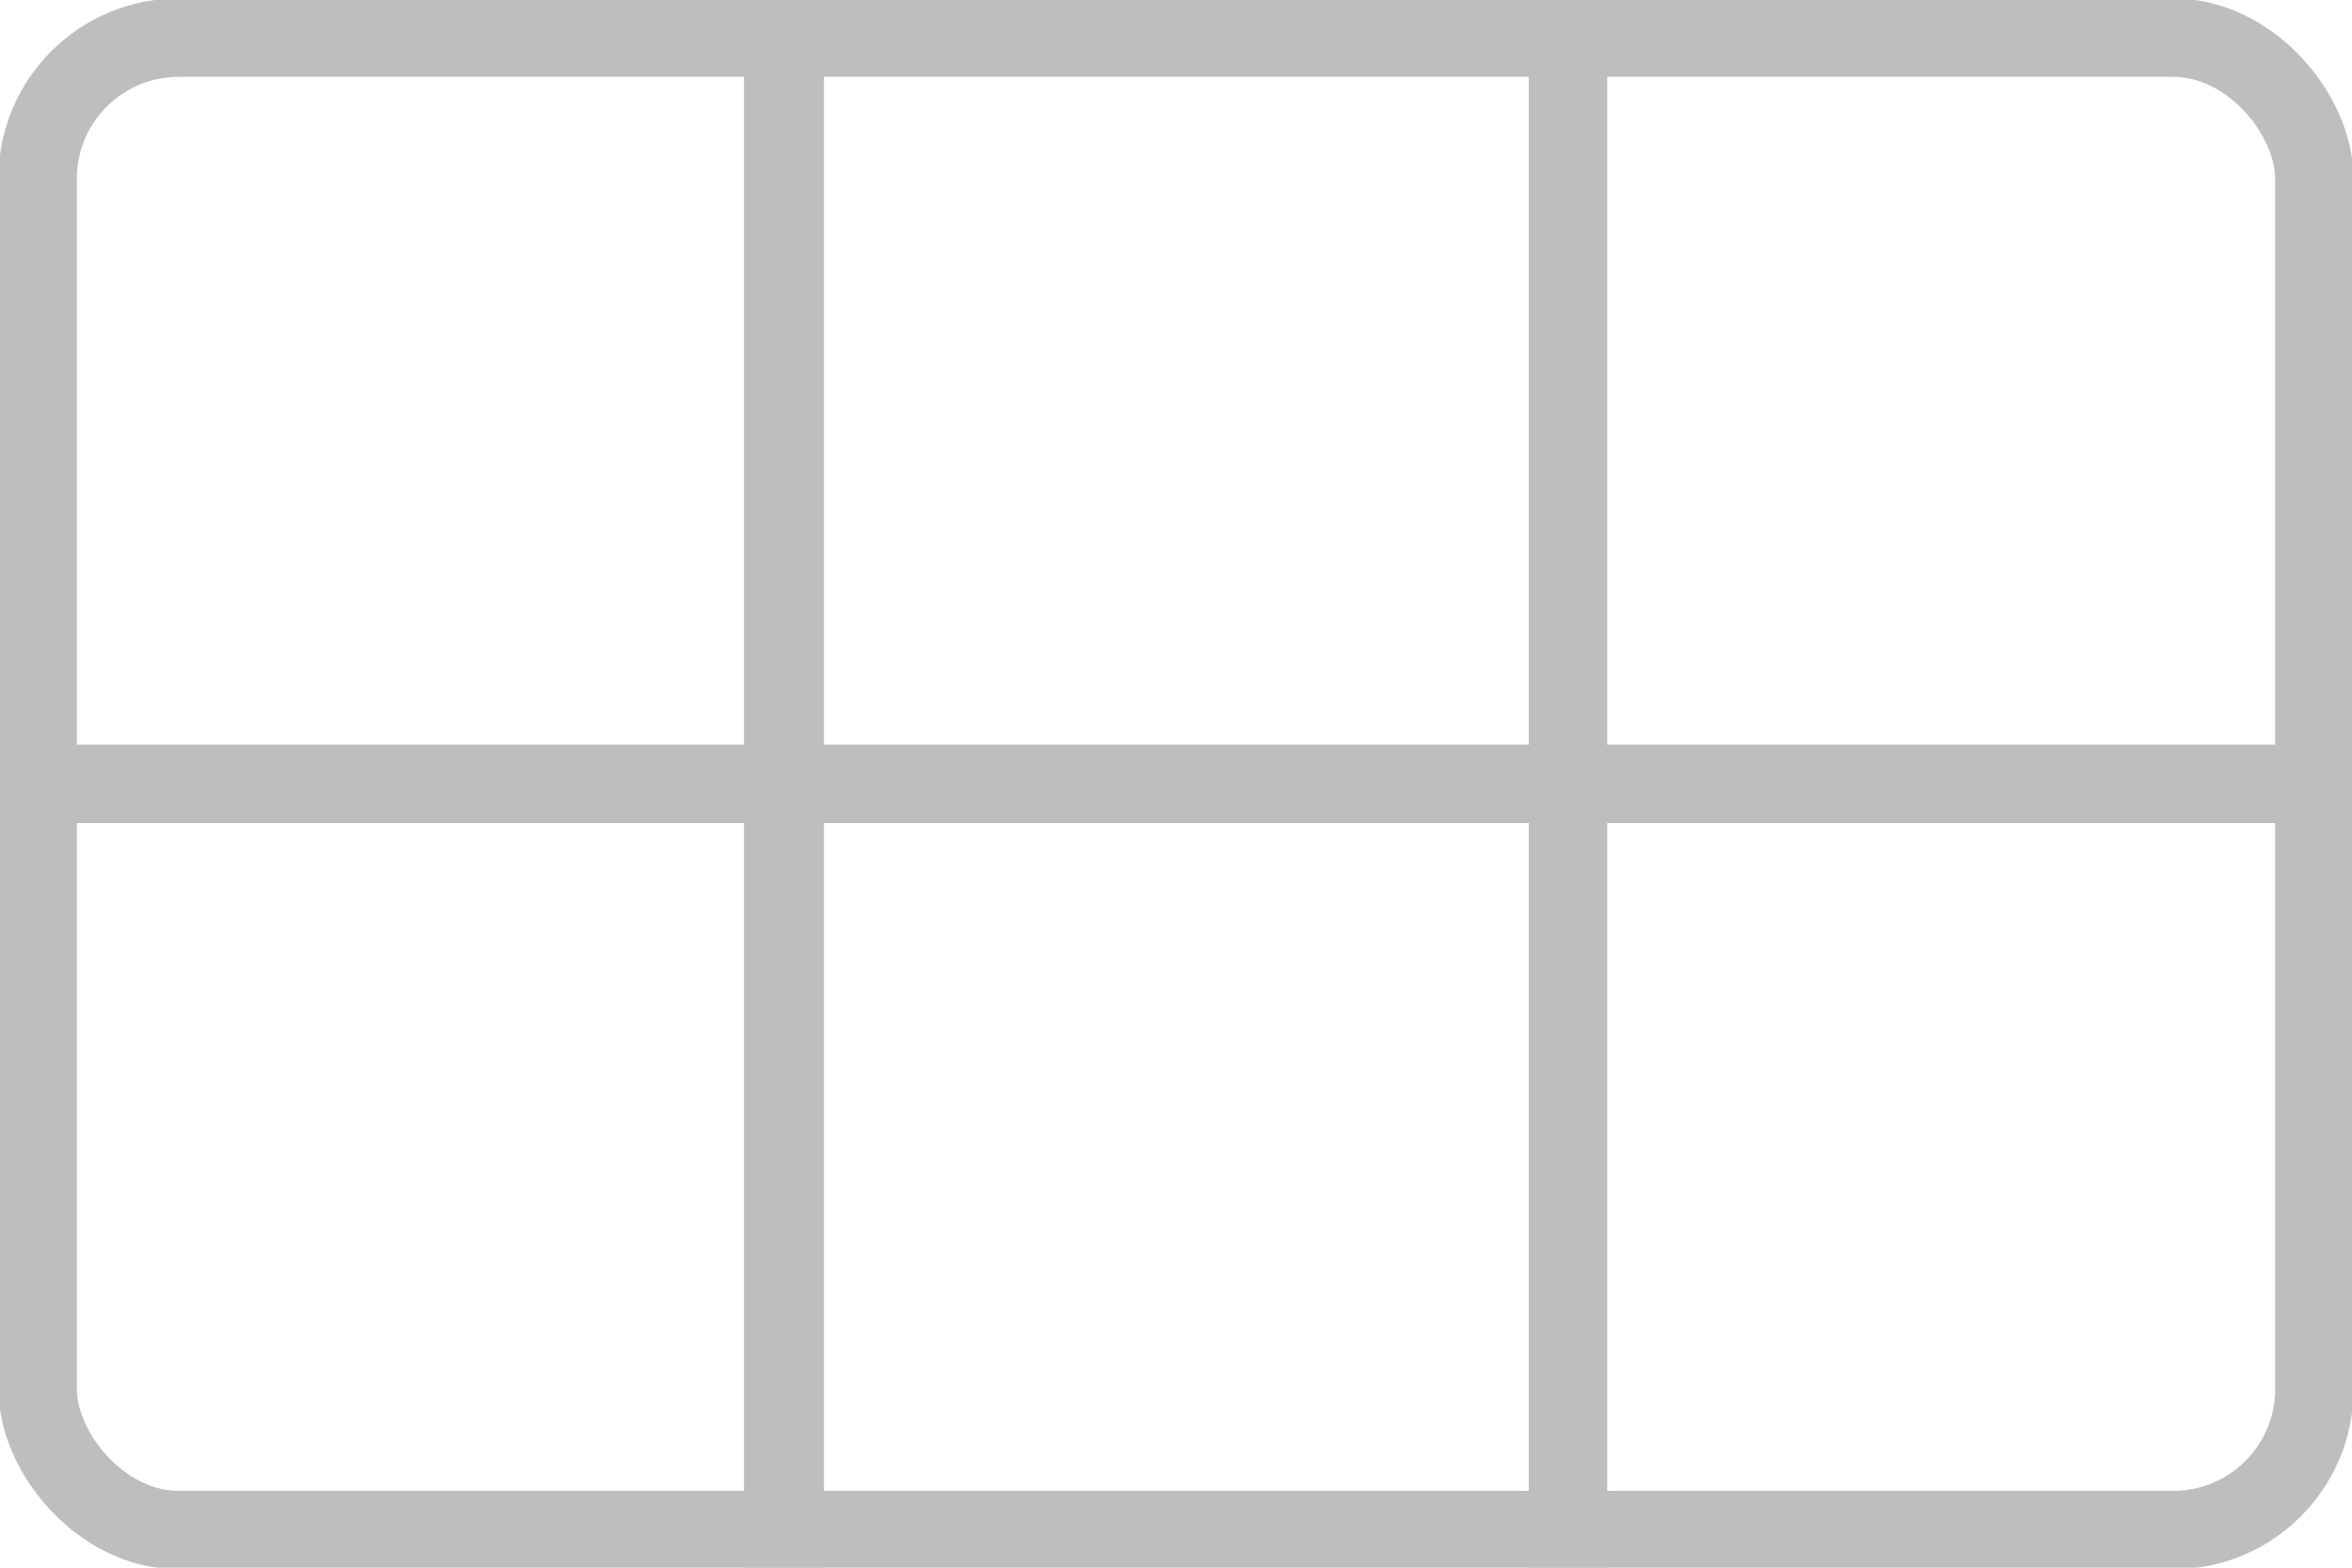 <?xml version="1.0" encoding="UTF-8" standalone="no"?>
<svg
   xmlns:dc="http://purl.org/dc/elements/1.1/"
   xmlns:cc="http://creativecommons.org/ns#"
   xmlns:rdf="http://www.w3.org/1999/02/22-rdf-syntax-ns#"
   xmlns:svg="http://www.w3.org/2000/svg"
   xmlns="http://www.w3.org/2000/svg"
   width="150mm"
   height="100mm"
   viewBox="0 0 150 100">
  <path
     style="fill:none;fill-rule:evenodd;stroke:#bebebe;stroke-width:5.098;stroke-linecap:butt;stroke-linejoin:miter;stroke-miterlimit:4"
     d="M 50,0 V 100" />
  <path
     style="fill:none;fill-rule:evenodd;stroke:#bebebe;stroke-width:5;stroke-linecap:butt;stroke-linejoin:miter;stroke-miterlimit:4"
     d="M 150,50 H 0" />
  <path
     style="fill:none;fill-rule:evenodd;stroke:#bebebe;stroke-width:5;stroke-linecap:butt;stroke-linejoin:miter;stroke-miterlimit:4"
     d="M 100,0 V 100" />
  <rect
     style="color:#000000;display:inline;overflow:visible;fill:none;stroke:#bebebe;stroke-width:5;stroke-linecap:butt;stroke-linejoin:miter;stroke-miterlimit:4;enable-background:accumulate"
     width="145.2"
     height="95.2"
     x="2.4"
     y="2.4"
     ry="9" />
</svg>
